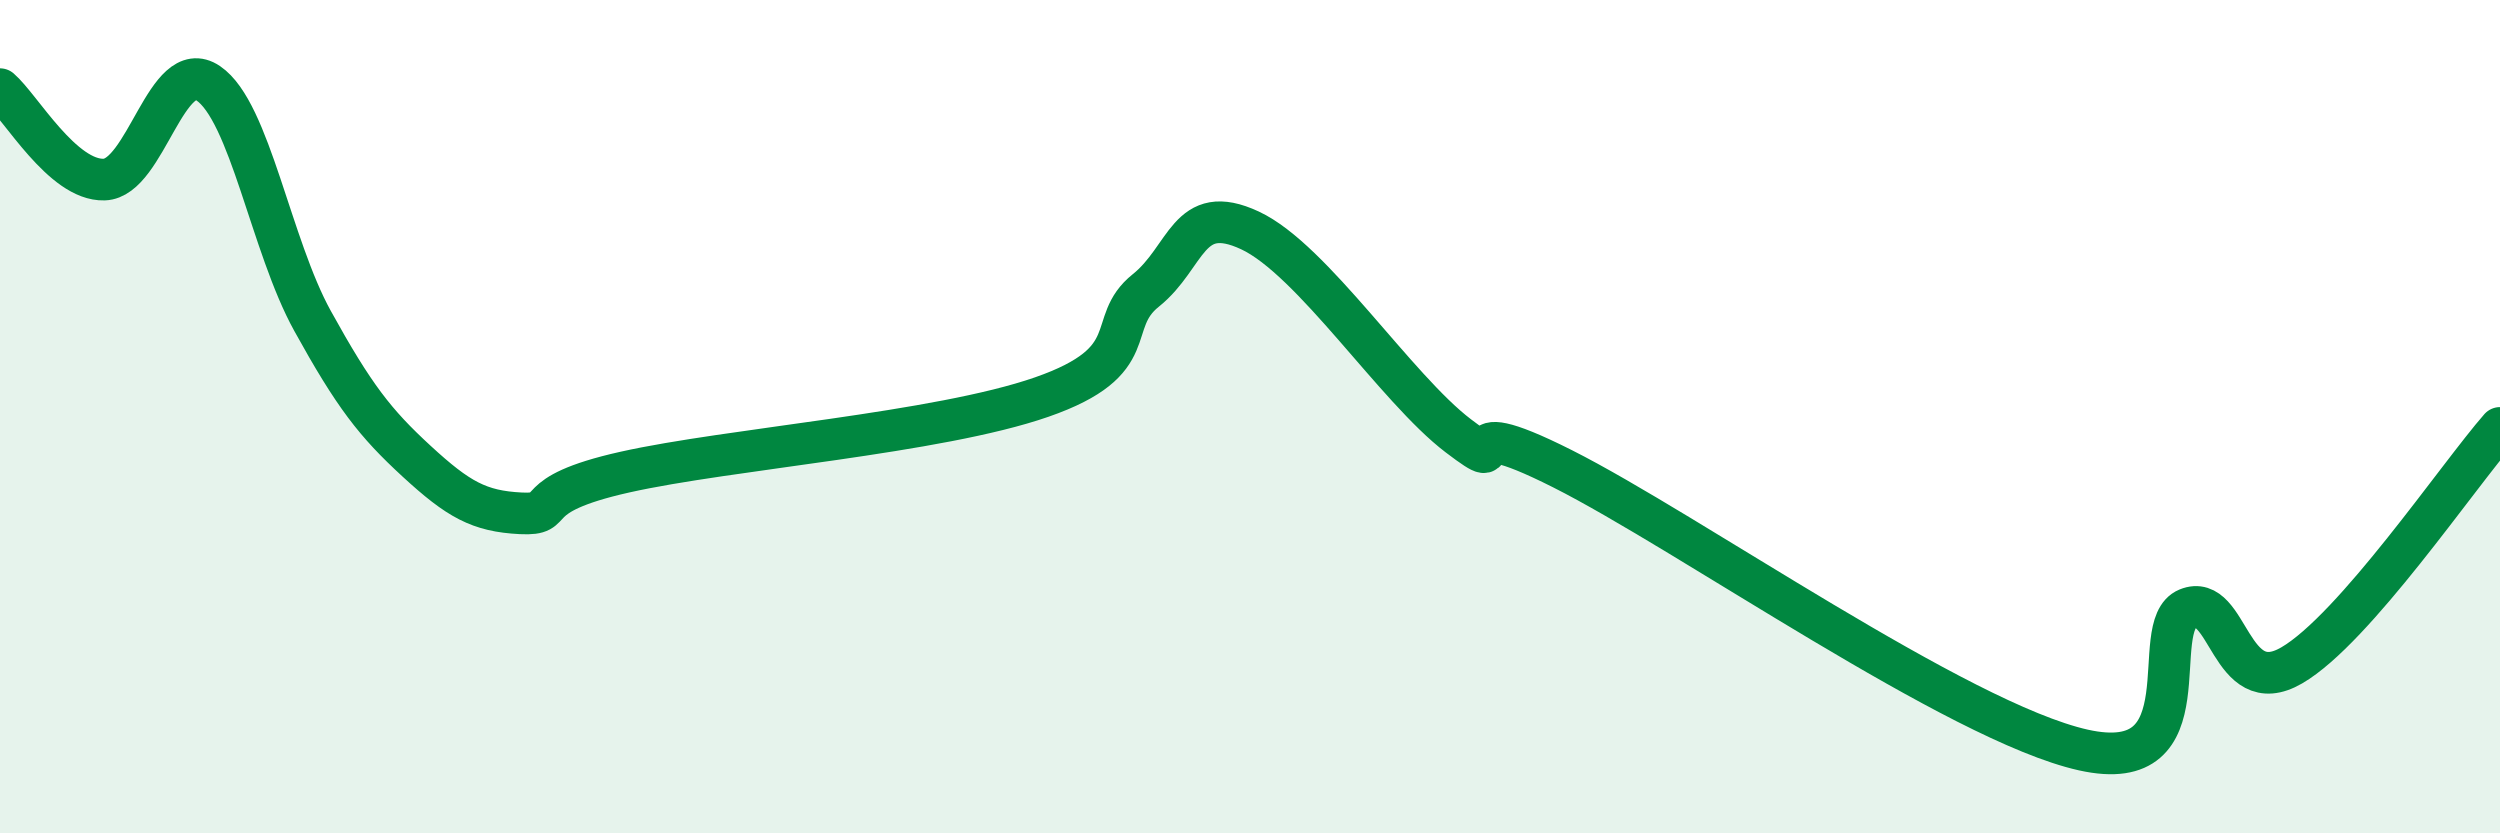 
    <svg width="60" height="20" viewBox="0 0 60 20" xmlns="http://www.w3.org/2000/svg">
      <path
        d="M 0,2.14 C 0.5,2.57 1.5,4.34 2.5,4.31 C 3.5,4.28 4,1.32 5,2 C 6,2.68 6.5,5.89 7.5,7.7 C 8.5,9.51 9,10.15 10,11.07 C 11,11.99 11.5,12.27 12.5,12.32 C 13.5,12.37 12.5,11.89 15,11.33 C 17.5,10.77 22.5,10.4 25,9.53 C 27.5,8.66 26.5,7.77 27.5,6.97 C 28.5,6.17 28.5,4.83 30,5.53 C 31.5,6.23 33.5,9.32 35,10.46 C 36.5,11.6 34.5,9.74 37.5,11.25 C 40.5,12.76 47,17.33 50,18 C 53,18.67 51.5,15.02 52.5,14.61 C 53.5,14.2 53.5,16.84 55,15.97 C 56.5,15.1 59,11.41 60,10.27L60 20L0 20Z"
        fill="#008740"
        opacity="0.1"
        stroke-linecap="round"
        stroke-linejoin="round"
      />
      <path
        d="M 0,2.14 C 0.5,2.57 1.5,4.34 2.5,4.31 C 3.5,4.28 4,1.32 5,2 C 6,2.68 6.5,5.89 7.5,7.7 C 8.5,9.51 9,10.15 10,11.07 C 11,11.99 11.5,12.27 12.5,12.32 C 13.5,12.37 12.5,11.89 15,11.33 C 17.5,10.77 22.5,10.4 25,9.53 C 27.5,8.66 26.5,7.77 27.5,6.97 C 28.5,6.17 28.5,4.83 30,5.53 C 31.5,6.23 33.5,9.32 35,10.46 C 36.5,11.6 34.5,9.74 37.5,11.25 C 40.5,12.76 47,17.33 50,18 C 53,18.67 51.5,15.02 52.5,14.61 C 53.5,14.2 53.5,16.84 55,15.97 C 56.5,15.1 59,11.41 60,10.27"
        stroke="#008740"
        stroke-width="1"
        fill="none"
        stroke-linecap="round"
        stroke-linejoin="round"
      />
    </svg>
  